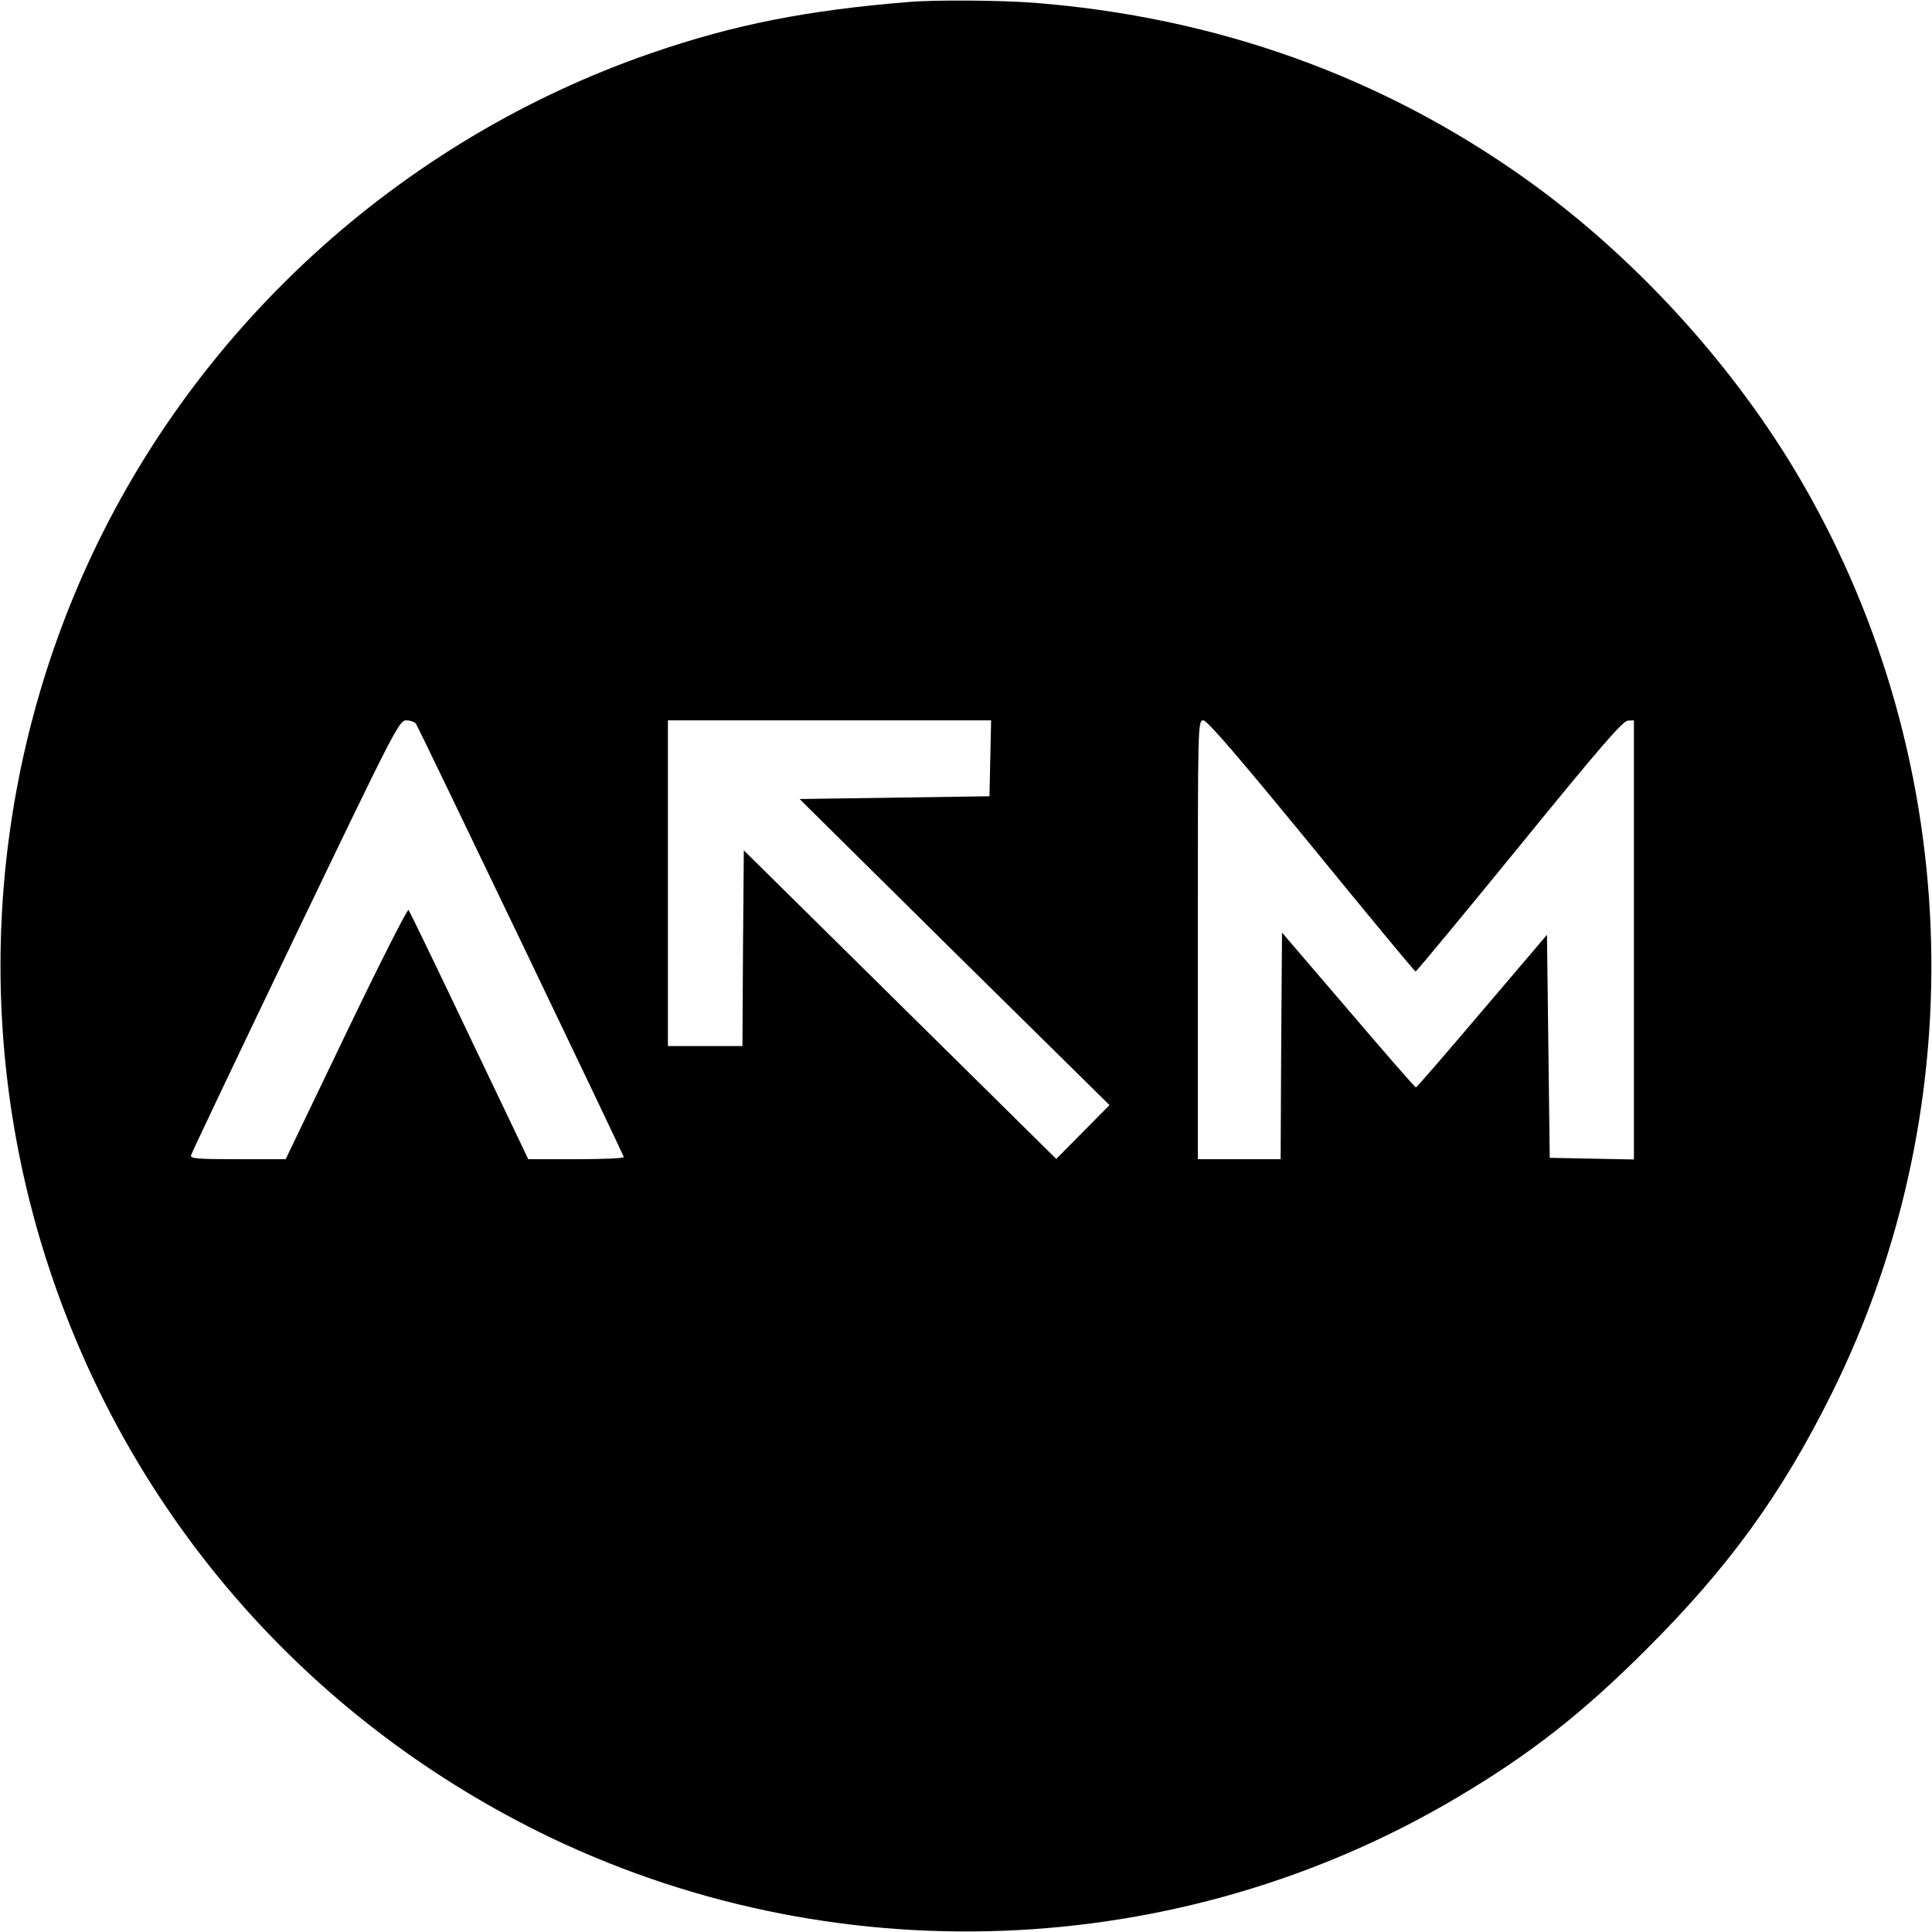 <?xml version="1.0" standalone="no"?>
<!DOCTYPE svg PUBLIC "-//W3C//DTD SVG 20010904//EN"
 "http://www.w3.org/TR/2001/REC-SVG-20010904/DTD/svg10.dtd">
<svg version="1.0" xmlns="http://www.w3.org/2000/svg"
 width="700pt" height="700pt" viewBox="0 0 700 700"
 preserveAspectRatio="xMidYMid meet">
<g transform="translate(0,700) scale(0.1,-0.1)"
fill="#000000" stroke="none">
<path d="M3295 6993 c-371 -30 -635 -82 -934 -185 -919 -317 -1674 -1011
-2064 -1898 -348 -793 -390 -1690 -117 -2511 296 -891 926 -1615 1770 -2035
1056 -524 2321 -477 3334 126 261 155 450 303 682 535 296 295 490 562 670
925 527 1060 475 2335 -135 3350 -242 401 -588 776 -968 1048 -523 374 -1124
590 -1787 642 -119 9 -356 11 -451 3z m-1788 -2615 c15 -25 753 -1563 753
-1570 0 -5 -78 -8 -173 -8 l-173 0 -214 448 c-117 246 -216 451 -220 455 -4 4
-106 -197 -226 -447 l-219 -456 -173 0 c-146 0 -173 2 -170 14 2 8 172 366
378 795 360 749 376 781 402 781 15 0 30 -6 35 -12z m2081 -125 l-3 -138 -344
-5 -344 -5 561 -555 562 -554 -97 -98 -96 -97 -566 559 -566 559 -3 -355 -2
-354 -135 0 -135 0 0 590 0 590 585 0 586 0 -3 -137z m1164 -318 c204 -250
374 -455 377 -455 3 0 173 205 376 454 285 350 375 455 393 455 l22 1 0 -795
0 -796 -152 3 -153 3 -5 404 -5 404 -235 -276 c-129 -152 -237 -277 -240 -277
-3 0 -113 126 -245 281 l-240 280 -3 -410 -2 -411 -150 0 -150 0 0 795 c0 786
0 795 20 795 14 0 128 -133 392 -455z"/>
</g>
</svg>
